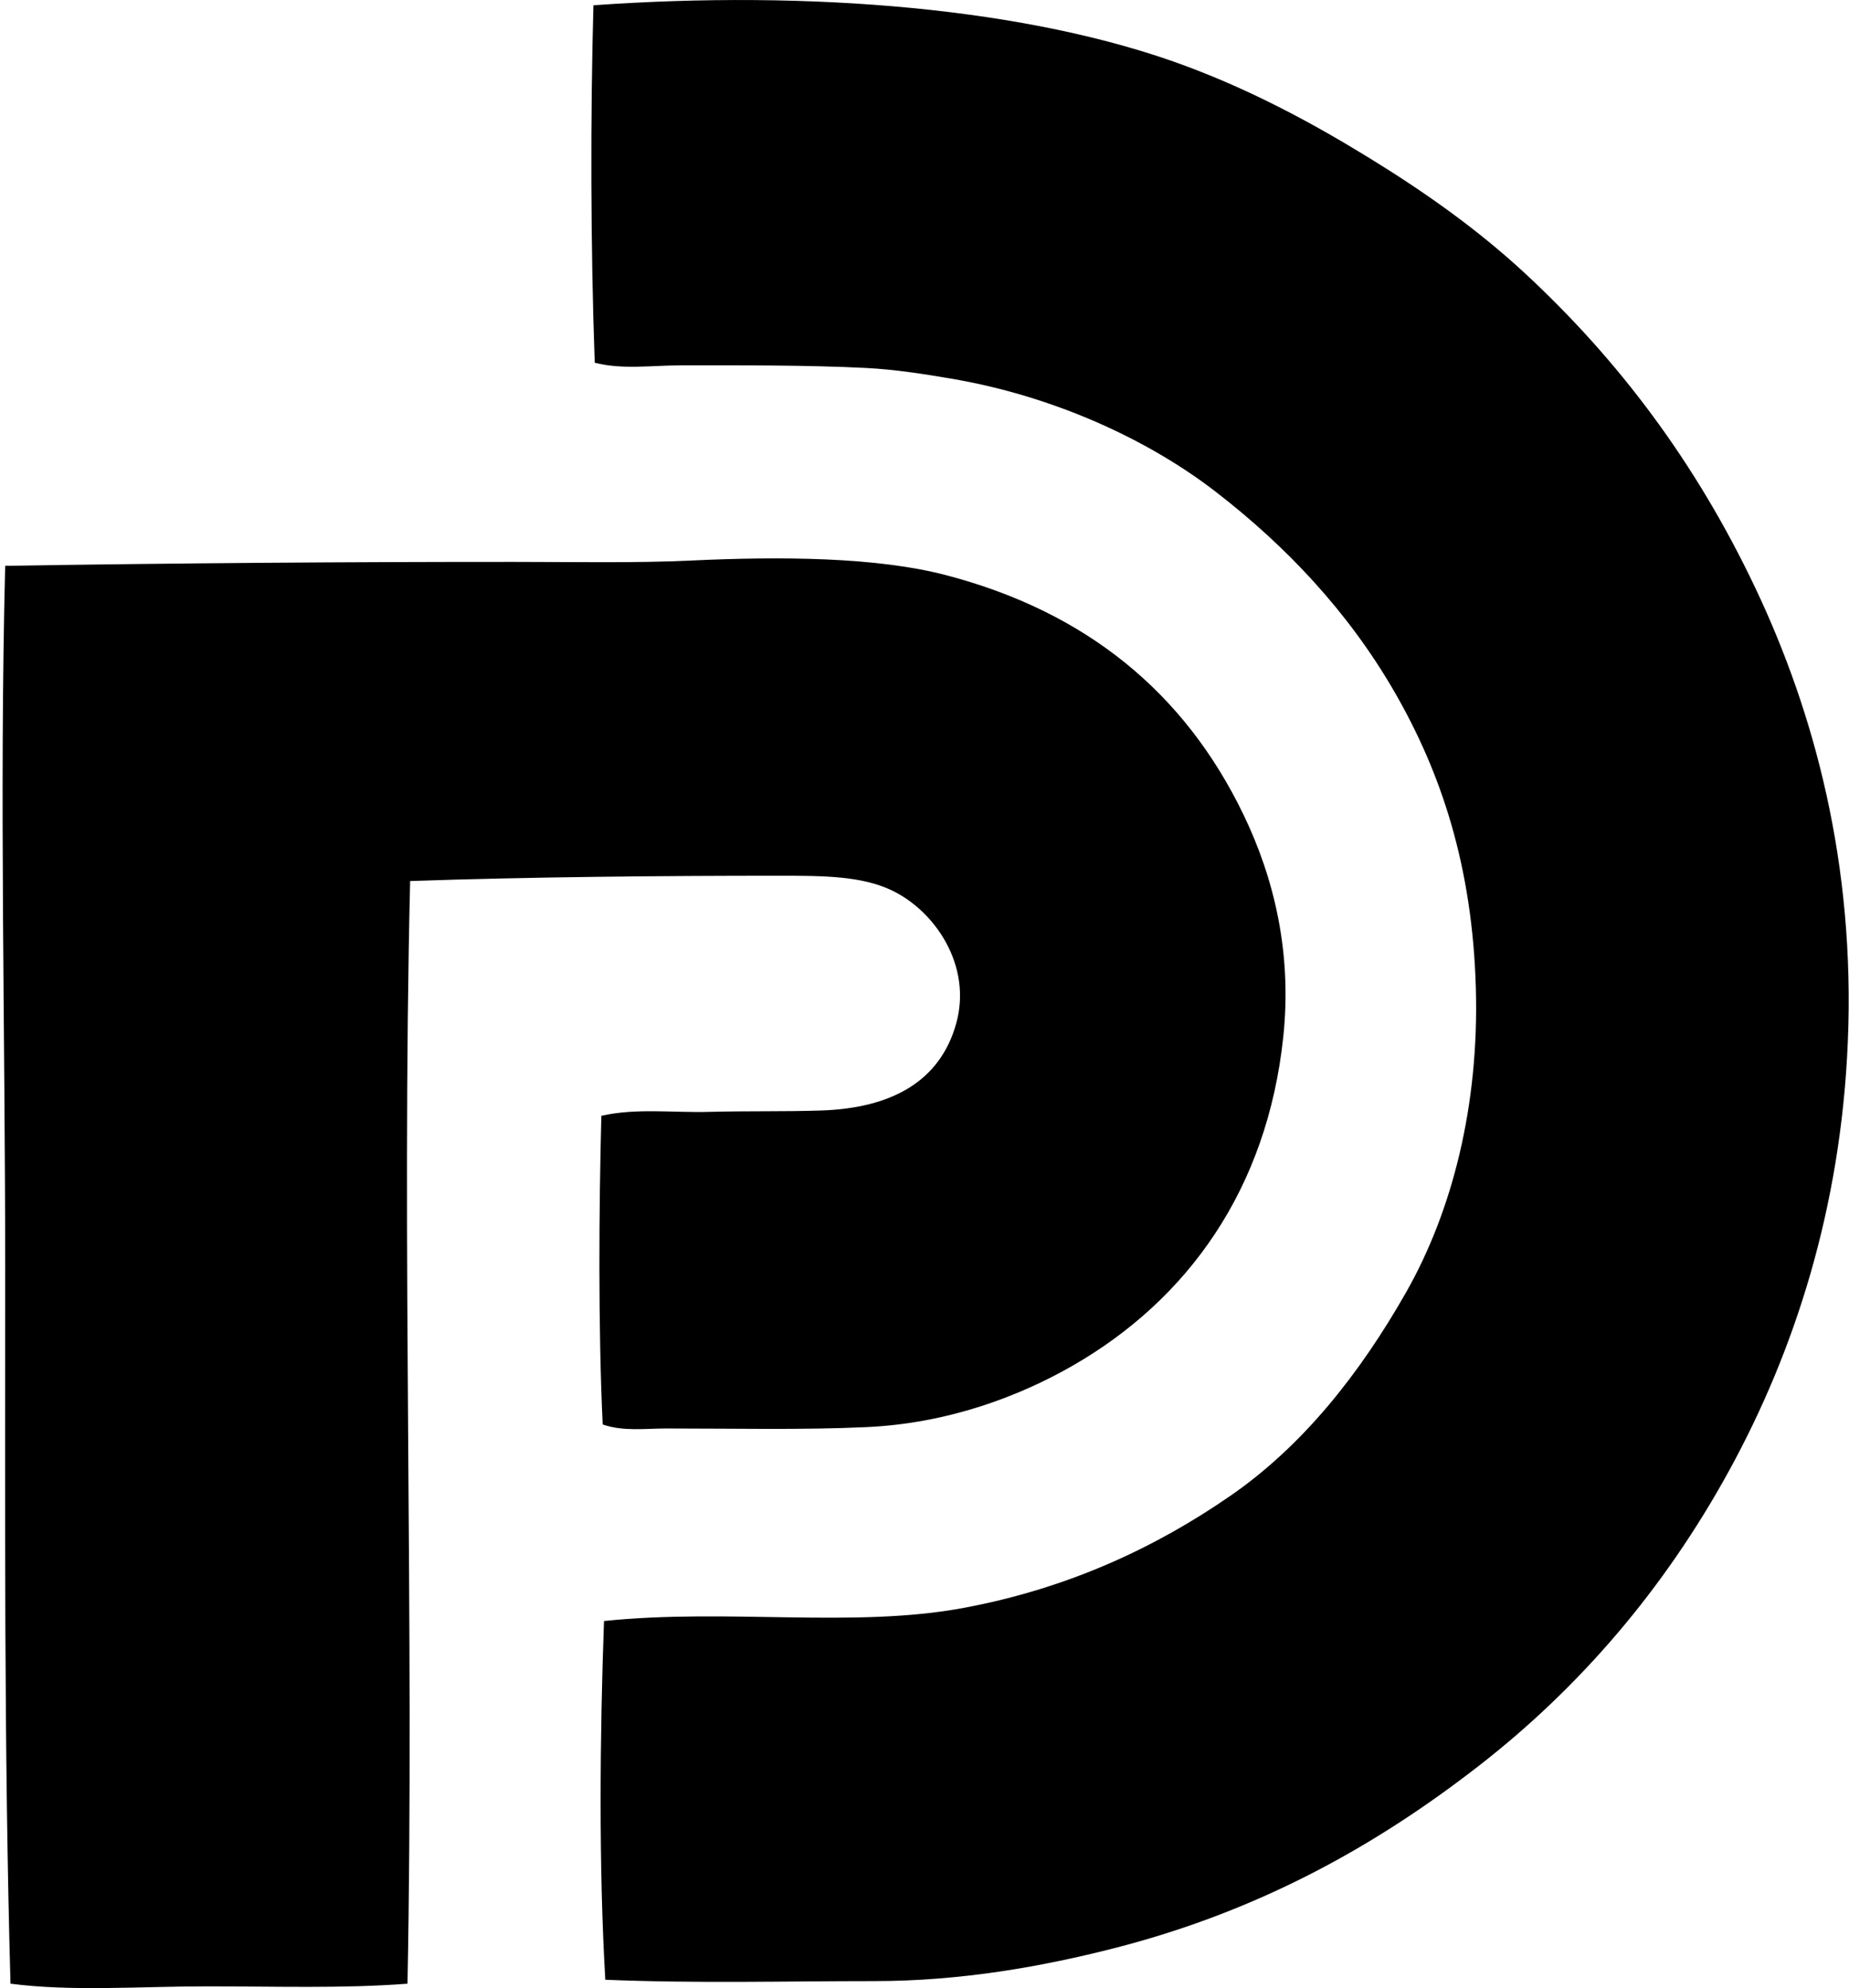 <svg xmlns="http://www.w3.org/2000/svg" width="186" height="200" fill="none" viewBox="0 0 186 200">
  <path fill="#000" fill-rule="evenodd" d="M60.89 199.156c-.663-11.235-.547-24.657-.132-36.086 12.479-1.295 25.124.753 36.224-1.327 10.517-1.97 19.269-6.071 26.802-11.278 7.284-5.037 13.004-12.273 17.647-20.435 4.66-8.188 7.371-18.824 7.031-30.646-.348-12.198-3.461-21.627-8.226-29.856-4.673-8.067-10.913-14.624-17.912-20.036-6.92-5.352-16.46-9.68-26.67-11.407-2.733-.464-5.603-.917-8.493-1.066-6.022-.304-12.465-.264-18.708-.264-2.897 0-5.828.448-8.625-.264-.421-11.572-.443-24.873-.133-35.96 21.757-1.548 43.819.244 59.578 6.104 6.613 2.46 12.632 5.674 18.311 9.16 5.758 3.531 11.029 7.265 15.789 11.67 9.421 8.726 17.221 19.057 23.219 31.713 5.903 12.457 10.044 27.728 9.289 45.645-.707 16.8-5.393 31.17-11.941 43.119-6.538 11.936-15.077 21.854-25.211 29.721-10.3 8.005-22.018 14.575-36.619 18.312-7.147 1.829-15.347 3.318-24.15 3.318-8.753-.002-17.907.246-27.07-.137Z" clip-rule="evenodd"/>
  <path fill="#000" fill-rule="evenodd" d="M60.626 143.297c-.458-9.764-.375-21.868-.132-31.049 3.489-.801 7.242-.294 10.881-.399 3.788-.1 7.533-.016 11.146-.133 7.22-.221 12.06-2.973 13.668-8.757 1.621-5.833-2.14-11.33-6.503-13.401-3.065-1.454-6.925-1.46-11.277-1.46-11.88 0-25.35.122-37.152.532-.877 36.892.435 74.918-.264 110.923-6.48.501-13.38.264-20.168.269-6.758 0-13.576.537-19.77-.269-.659-23.648-.535-47.955-.535-71.91.003-23.994-.583-47.393 0-70.723 17.378-.275 34.575-.4 51.216-.394 5.898 0 12.25.127 17.78-.137 9.225-.432 18.708-.338 25.61 1.46 14.11 3.682 24.044 11.798 29.985 24.149 3.027 6.292 4.875 13.8 3.982 22.291-1.626 15.424-9.677 26.448-21.095 33.04-5.485 3.167-12.665 5.86-20.832 6.235-6.445.299-13.605.132-20.167.137-2.05-.002-4.309.319-6.373-.404Z" clip-rule="evenodd"/>
</svg>
